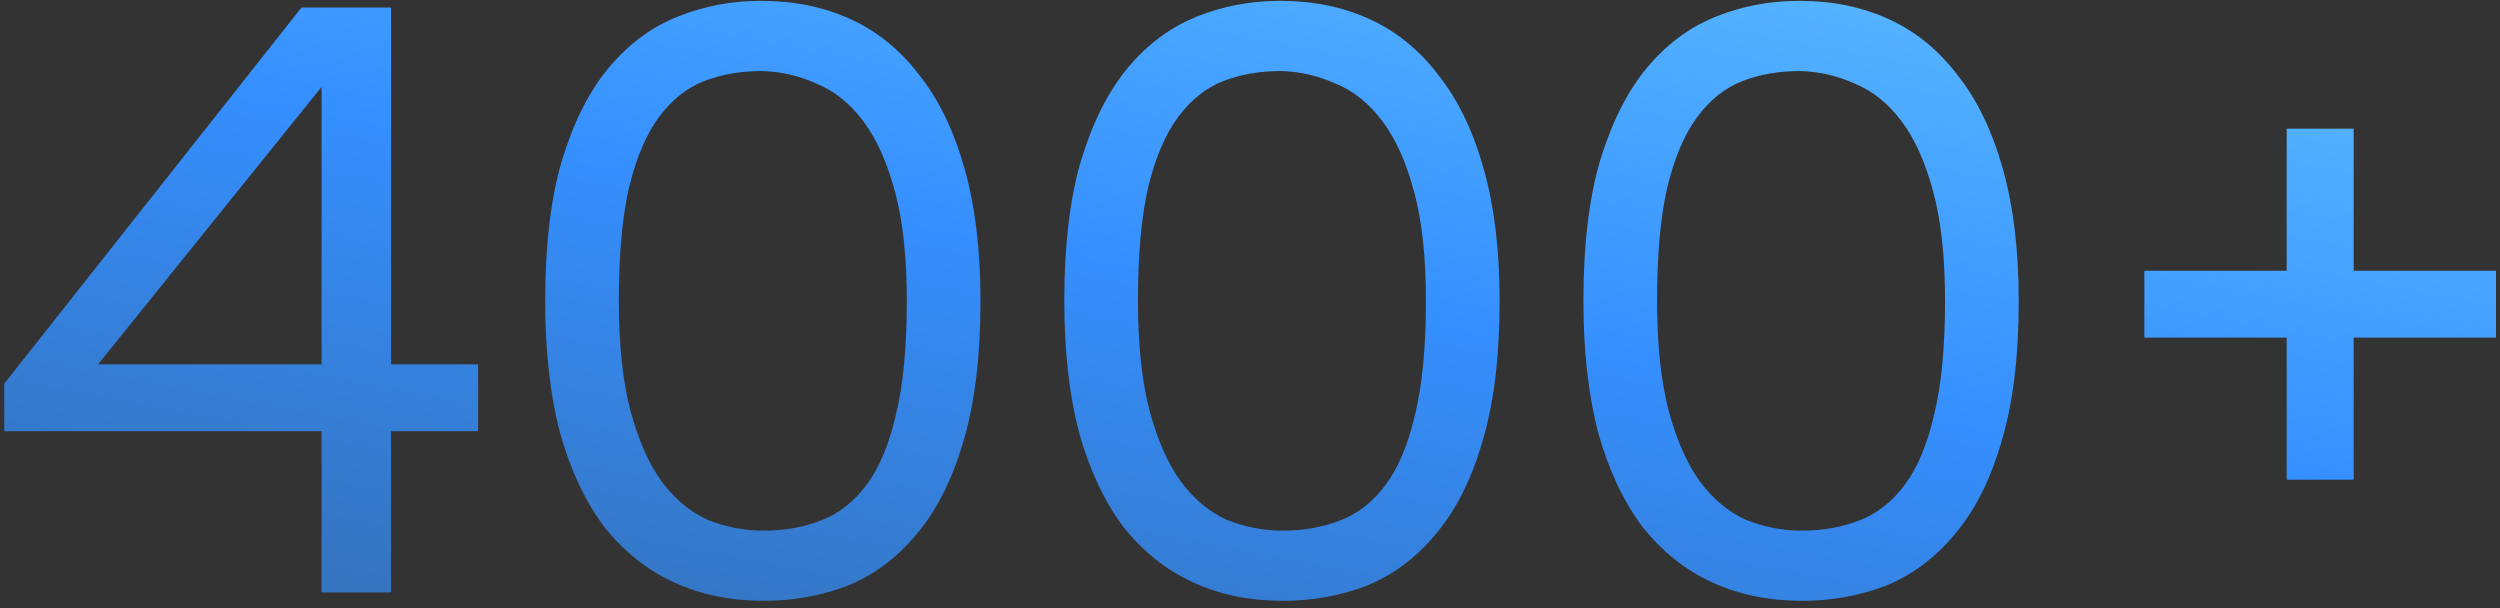 <svg viewBox="0 0 300 73" fill="none" xmlns="http://www.w3.org/2000/svg">
<rect x="0" y="0" width="300" height="73" fill="#333333" stroke="none"/>
<path d="M36.178 0.902H46.927V43.721H57.374V51.743H46.927V71.097H38.589V51.743H0.517V46.028L36.178 0.902ZM38.589 43.721V10.429L11.768 43.721H38.589Z" fill="url(#paint0_linear_1478_249)"/>
<path d="M65.422 36.1C65.422 29.415 66.092 23.799 67.431 19.253C68.838 14.64 70.713 10.93 73.057 8.122C75.4 5.315 78.146 3.276 81.294 2.005C84.442 0.735 87.79 0.1 91.339 0.1C95.291 0.1 98.873 0.835 102.088 2.306C105.303 3.777 108.048 6.017 110.325 9.025C112.669 11.966 114.477 15.71 115.75 20.256C117.022 24.735 117.658 30.017 117.658 36.1C117.658 42.852 116.955 48.535 115.549 53.147C114.21 57.693 112.334 61.37 109.923 64.178C107.579 66.986 104.834 69.025 101.686 70.295C98.539 71.498 95.19 72.1 91.641 72.1C87.689 72.1 84.107 71.365 80.892 69.894C77.677 68.423 74.898 66.217 72.554 63.276C70.277 60.267 68.503 56.523 67.23 52.044C66.025 47.498 65.422 42.184 65.422 36.1ZM74.262 36.1C74.262 41.381 74.731 45.794 75.668 49.337C76.606 52.813 77.845 55.621 79.385 57.76C80.993 59.9 82.834 61.437 84.91 62.373C87.053 63.242 89.297 63.677 91.641 63.677C94.119 63.677 96.396 63.276 98.472 62.473C100.615 61.671 102.456 60.234 103.997 58.161C105.537 56.089 106.709 53.281 107.513 49.738C108.383 46.195 108.818 41.649 108.818 36.1C108.818 30.886 108.35 26.54 107.412 23.064C106.474 19.521 105.202 16.68 103.595 14.54C101.988 12.401 100.112 10.897 97.969 10.028C95.893 9.092 93.717 8.59 91.44 8.523C88.895 8.523 86.585 8.925 84.508 9.727C82.432 10.529 80.624 11.966 79.084 14.039C77.544 16.111 76.338 18.953 75.468 22.562C74.664 26.106 74.262 30.618 74.262 36.1Z" fill="url(#paint1_linear_1478_249)"/>
<path d="M127.716 36.1C127.716 29.415 128.385 23.799 129.725 19.253C131.131 14.64 133.006 10.93 135.35 8.122C137.694 5.315 140.44 3.276 143.588 2.005C146.735 0.735 150.084 0.1 153.633 0.1C157.584 0.1 161.167 0.835 164.382 2.306C167.596 3.777 170.342 6.017 172.619 9.025C174.963 11.966 176.771 15.71 178.043 20.256C179.316 24.735 179.952 30.017 179.952 36.1C179.952 42.852 179.249 48.535 177.843 53.147C176.503 57.693 174.628 61.37 172.217 64.178C169.873 66.986 167.127 69.025 163.98 70.295C160.832 71.498 157.484 72.1 153.934 72.1C149.983 72.1 146.4 71.365 143.186 69.894C139.971 68.423 137.192 66.217 134.848 63.276C132.571 60.267 130.796 56.523 129.524 52.044C128.318 47.498 127.716 42.184 127.716 36.1ZM136.556 36.1C136.556 41.381 137.024 45.794 137.962 49.337C138.9 52.813 140.139 55.621 141.679 57.76C143.286 59.9 145.128 61.437 147.204 62.373C149.347 63.242 151.59 63.677 153.934 63.677C156.412 63.677 158.689 63.276 160.765 62.473C162.908 61.671 164.75 60.234 166.29 58.161C167.831 56.089 169.003 53.281 169.806 49.738C170.677 46.195 171.112 41.649 171.112 36.1C171.112 30.886 170.643 26.54 169.706 23.064C168.768 19.521 167.496 16.68 165.888 14.54C164.281 12.401 162.406 10.897 160.263 10.028C158.187 9.092 156.01 8.59 153.733 8.523C151.189 8.523 148.878 8.925 146.802 9.727C144.726 10.529 142.918 11.966 141.378 14.039C139.837 16.111 138.632 18.953 137.761 22.562C136.958 26.106 136.556 30.618 136.556 36.1Z" fill="url(#paint2_linear_1478_249)"/>
<path d="M190.009 36.1C190.009 29.415 190.679 23.799 192.018 19.253C193.425 14.64 195.3 10.93 197.644 8.122C199.988 5.315 202.734 3.276 205.881 2.005C209.029 0.735 212.377 0.1 215.927 0.1C219.878 0.1 223.461 0.835 226.675 2.306C229.89 3.777 232.636 6.017 234.913 9.025C237.256 11.966 239.065 15.71 240.337 20.256C241.609 24.735 242.246 30.017 242.246 36.1C242.246 42.852 241.543 48.535 240.136 53.147C238.797 57.693 236.922 61.37 234.511 64.178C232.167 66.986 229.421 69.025 226.273 70.295C223.126 71.498 219.777 72.1 216.228 72.1C212.277 72.1 208.694 71.365 205.479 69.894C202.265 68.423 199.486 66.217 197.142 63.276C194.865 60.267 193.09 56.523 191.817 52.044C190.612 47.498 190.009 42.184 190.009 36.1ZM198.849 36.1C198.849 41.381 199.318 45.794 200.256 49.337C201.193 52.813 202.432 55.621 203.973 57.76C205.58 59.9 207.421 61.437 209.497 62.373C211.641 63.242 213.884 63.677 216.228 63.677C218.706 63.677 220.983 63.276 223.059 62.473C225.202 61.671 227.044 60.234 228.584 58.161C230.124 56.089 231.296 53.281 232.1 49.738C232.97 46.195 233.406 41.649 233.406 36.1C233.406 30.886 232.937 26.54 231.999 23.064C231.062 19.521 229.789 16.68 228.182 14.54C226.575 12.401 224.7 10.897 222.557 10.028C220.481 9.092 218.304 8.59 216.027 8.523C213.482 8.523 211.172 8.925 209.096 9.727C207.02 10.529 205.211 11.966 203.671 14.039C202.131 16.111 200.925 18.953 200.055 22.562C199.251 26.106 198.849 30.618 198.849 36.1Z" fill="url(#paint3_linear_1478_249)"/>
<path d="M274.403 40.512H257.326V32.49H274.403V15.443H282.439V32.49H299.517V40.512H282.439V57.56H274.403V40.512Z" fill="url(#paint4_linear_1478_249)"/>
<defs>
<linearGradient id="paint0_linear_1478_249" x1="649.603" y1="-9.721" x2="612.758" y2="184.064" gradientUnits="userSpaceOnUse">
<stop stop-color="#E2F8FF"/>
<stop offset="0.279" stop-color="#6CCEFF"/>
<stop offset="0.69" stop-color="#358FFF"/>
<stop offset="0.97" stop-color="#3574BF"/>
</linearGradient>
<linearGradient id="paint1_linear_1478_249" x1="649.603" y1="-9.721" x2="612.758" y2="184.064" gradientUnits="userSpaceOnUse">
<stop stop-color="#E2F8FF"/>
<stop offset="0.279" stop-color="#6CCEFF"/>
<stop offset="0.69" stop-color="#358FFF"/>
<stop offset="0.97" stop-color="#3574BF"/>
</linearGradient>
<linearGradient id="paint2_linear_1478_249" x1="649.603" y1="-9.721" x2="612.758" y2="184.064" gradientUnits="userSpaceOnUse">
<stop stop-color="#E2F8FF"/>
<stop offset="0.279" stop-color="#6CCEFF"/>
<stop offset="0.69" stop-color="#358FFF"/>
<stop offset="0.97" stop-color="#3574BF"/>
</linearGradient>
<linearGradient id="paint3_linear_1478_249" x1="649.603" y1="-9.721" x2="612.758" y2="184.064" gradientUnits="userSpaceOnUse">
<stop stop-color="#E2F8FF"/>
<stop offset="0.279" stop-color="#6CCEFF"/>
<stop offset="0.69" stop-color="#358FFF"/>
<stop offset="0.97" stop-color="#3574BF"/>
</linearGradient>
<linearGradient id="paint4_linear_1478_249" x1="649.603" y1="-9.721" x2="612.758" y2="184.064" gradientUnits="userSpaceOnUse">
<stop stop-color="#E2F8FF"/>
<stop offset="0.279" stop-color="#6CCEFF"/>
<stop offset="0.69" stop-color="#358FFF"/>
<stop offset="0.97" stop-color="#3574BF"/>
</linearGradient>
</defs>
</svg>
